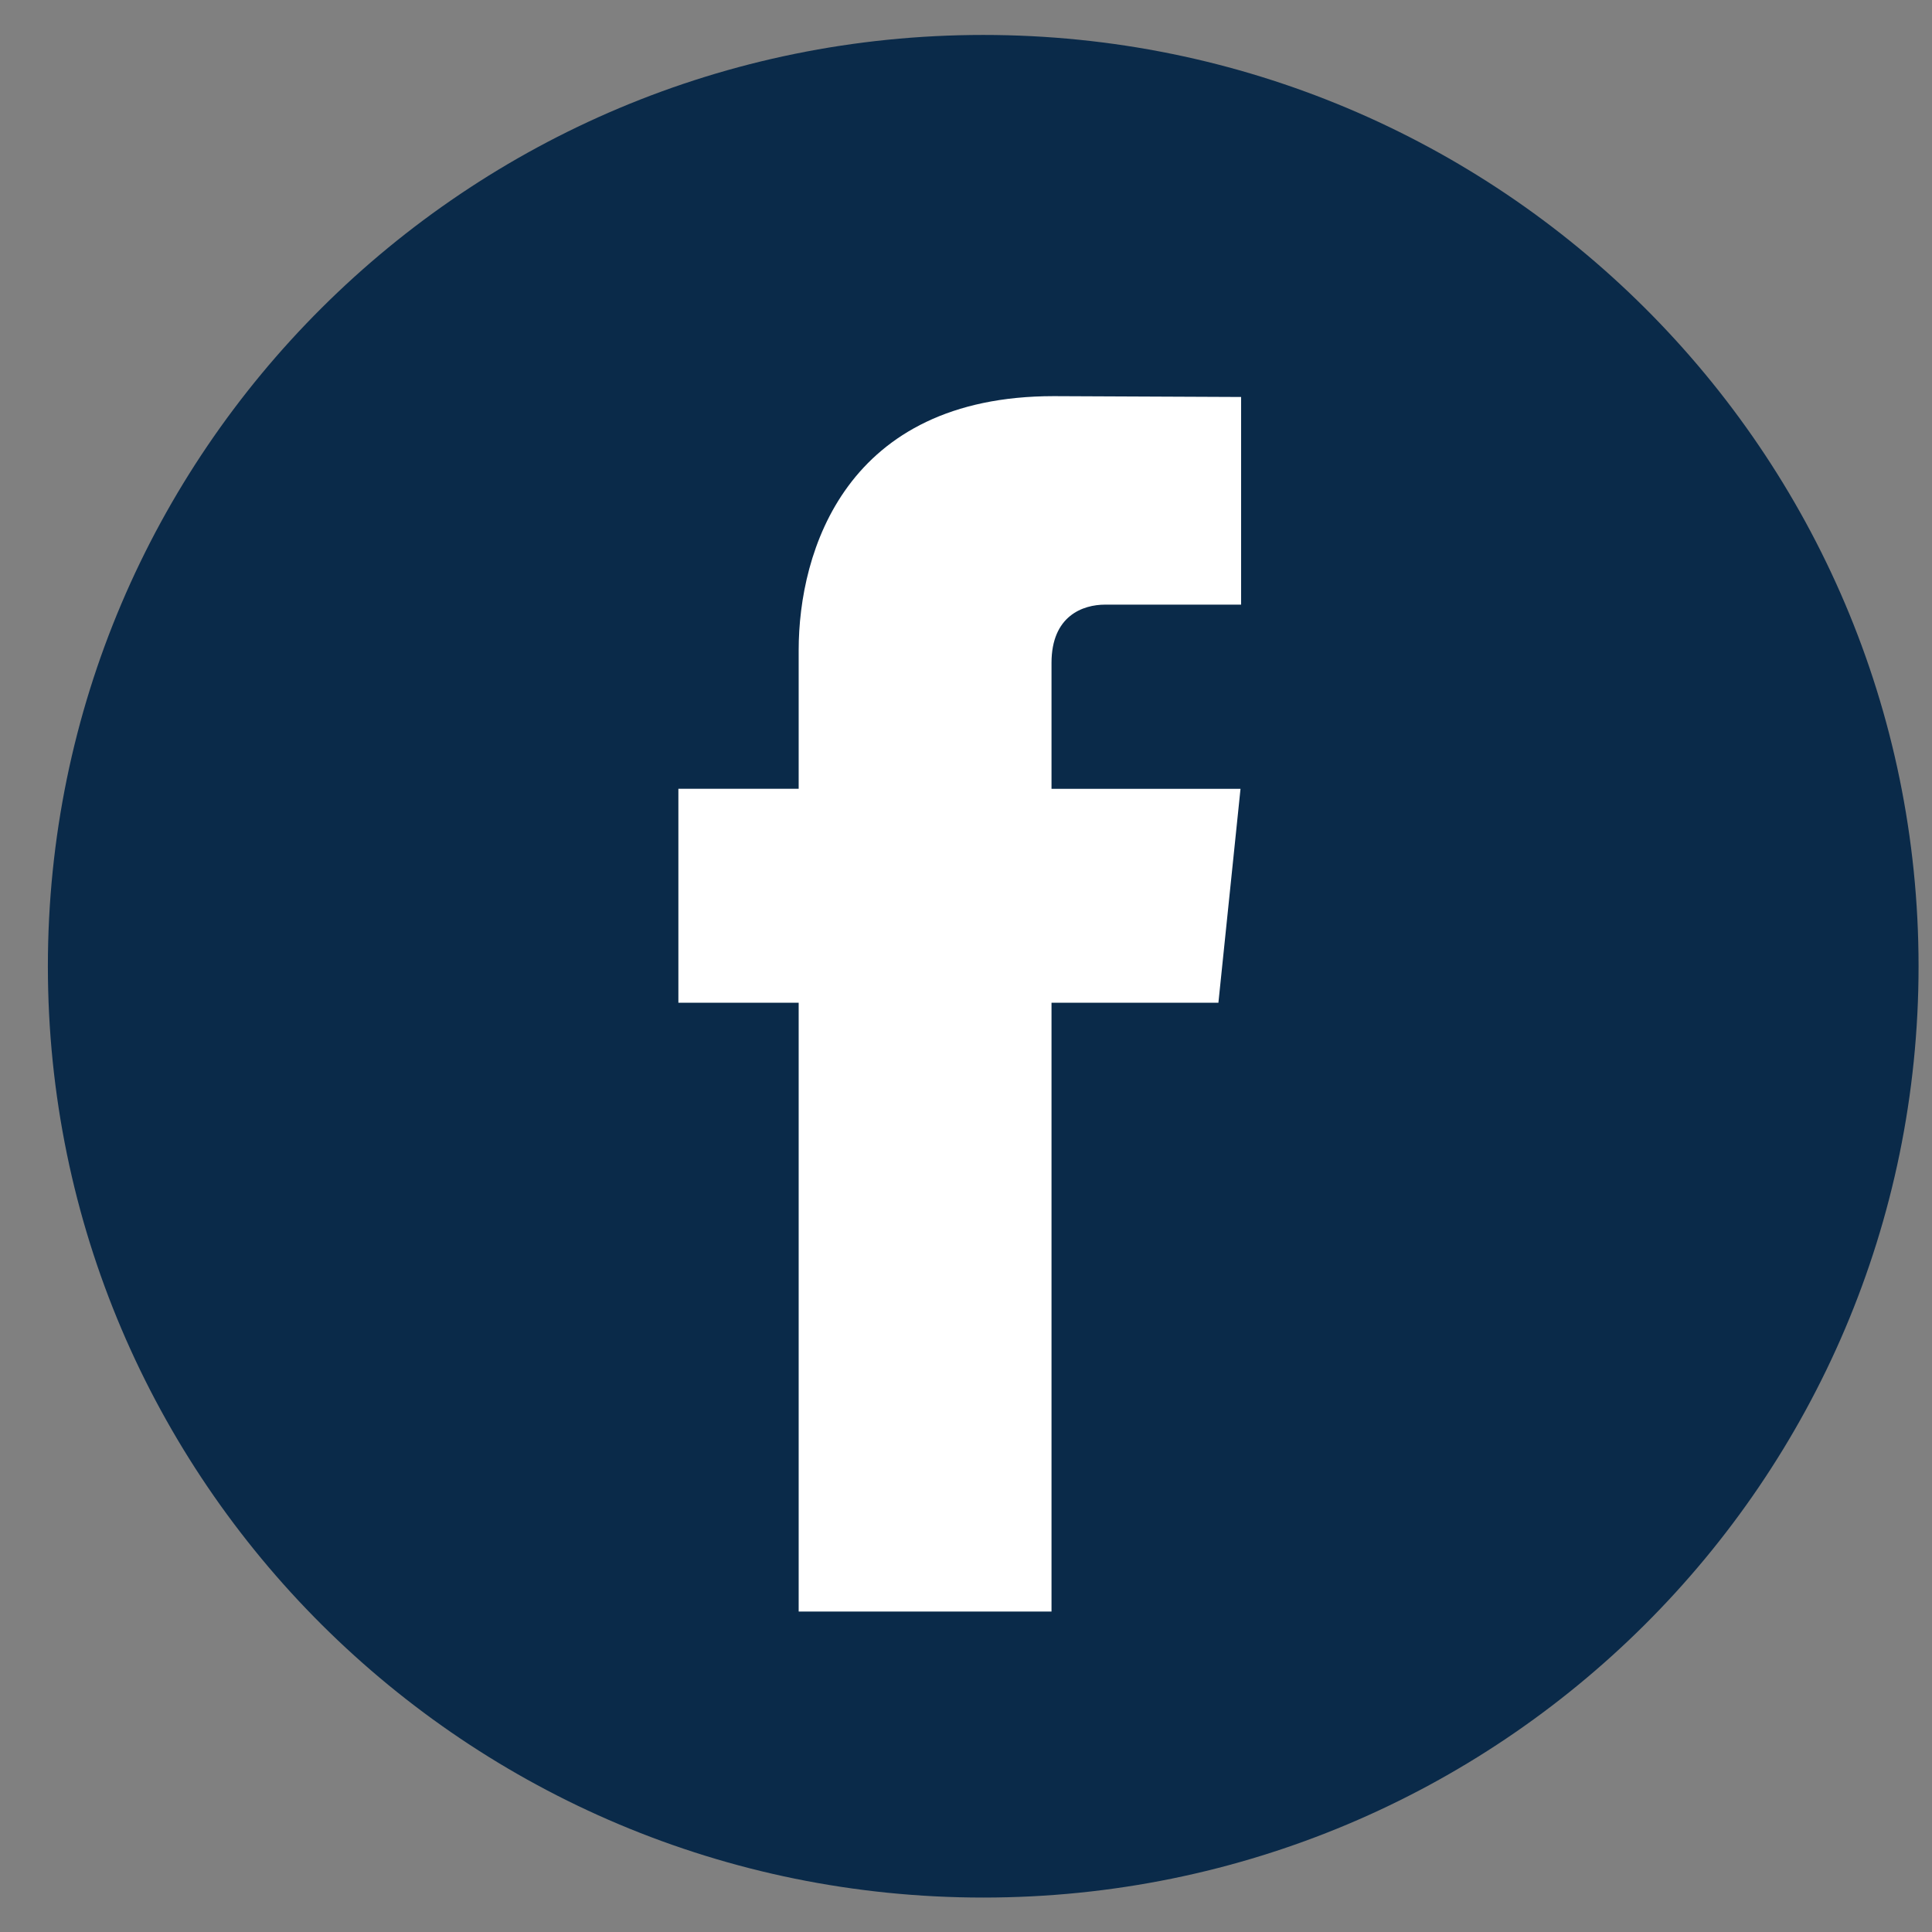<svg xmlns="http://www.w3.org/2000/svg" width="23" height="23" fill="none"><rect width="100%" height="100%" fill="#808080" stroke="none"/><path fill="#0A2A49" d="M11.706 22.59c6.15 0 11.134-4.963 11.134-11.087C22.84 5.38 17.855.416 11.706.416 5.556.416.57 5.38.57 11.503c0 6.123 4.985 11.087 11.135 11.087Z"/><path fill="#fff" d="M14.505 11.937h-1.987v7.248h-3.01v-7.248H8.076V9.39h1.432V7.74c0-1.178.562-3.024 3.037-3.024l2.23.01v2.472h-1.618c-.265 0-.639.132-.639.694v1.499h2.25l-.263 2.545Z"/></svg>